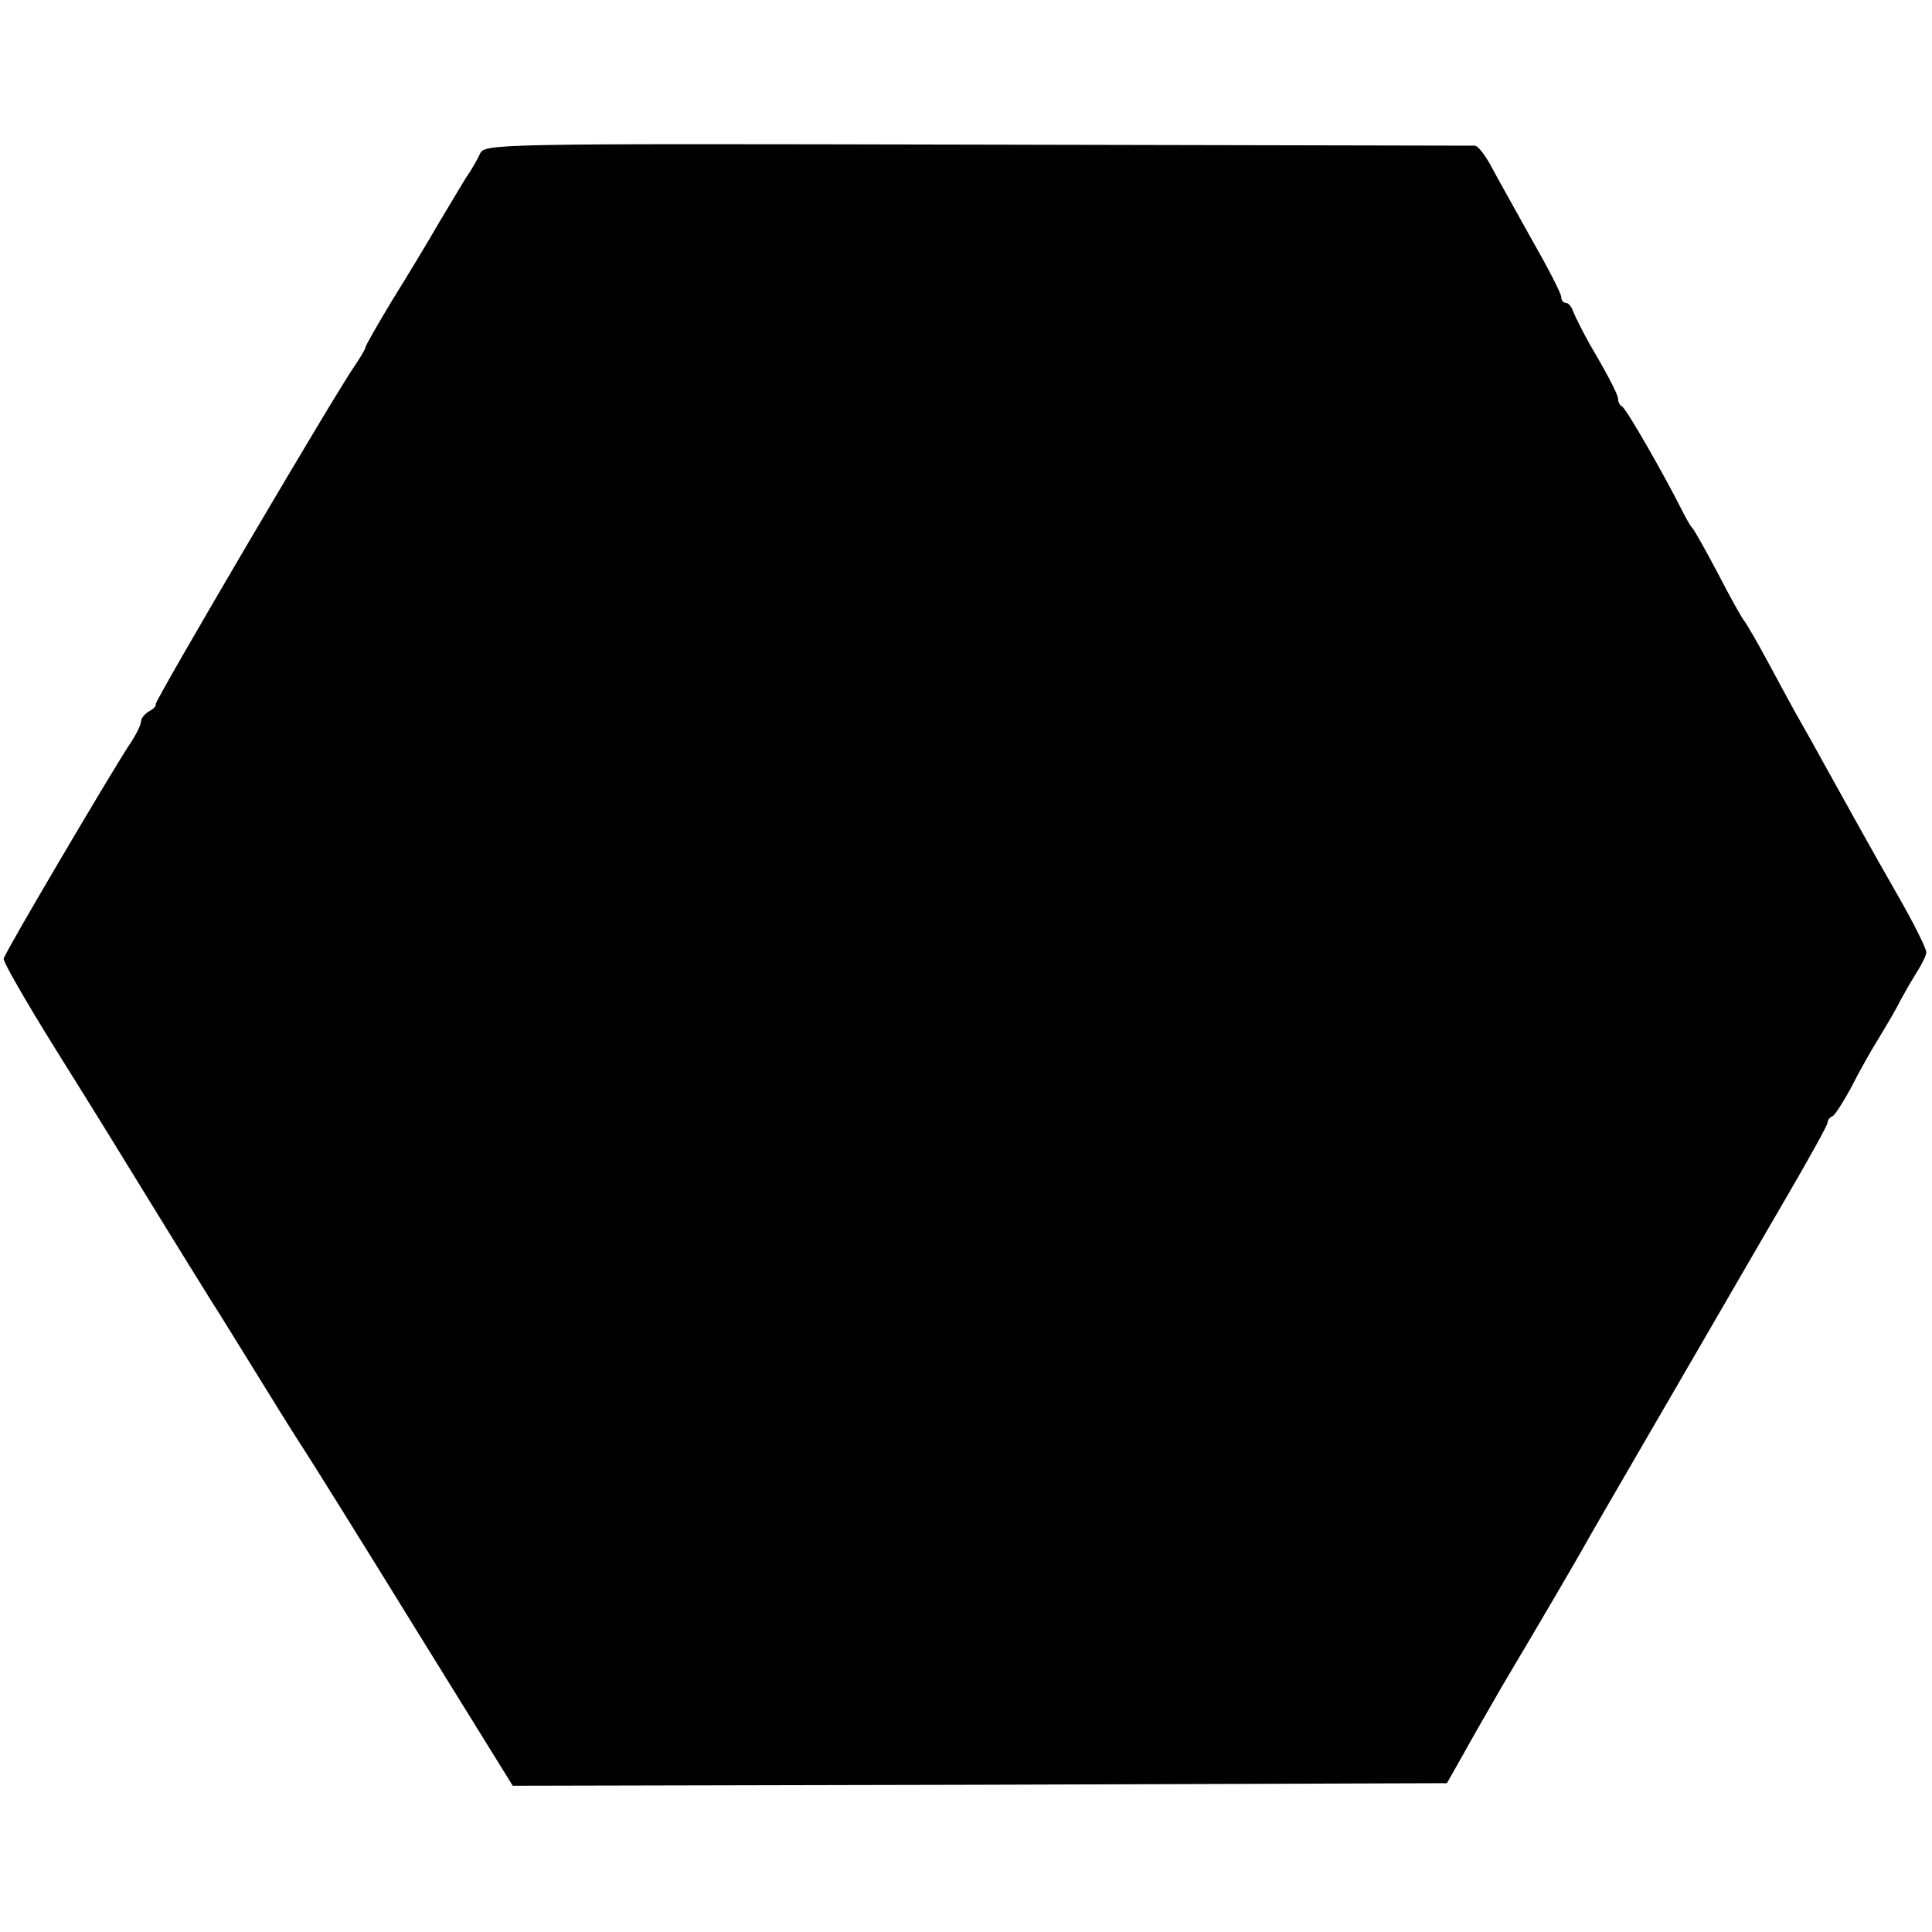 <?xml version="1.0" standalone="no"?>
<!DOCTYPE svg PUBLIC "-//W3C//DTD SVG 20010904//EN"
 "http://www.w3.org/TR/2001/REC-SVG-20010904/DTD/svg10.dtd">
<svg version="1.0" xmlns="http://www.w3.org/2000/svg"
 width="370pt" height="370pt" viewBox="0 0 370 370"
 preserveAspectRatio="xMidYMid meet">
<g transform="translate(0,370) scale(0.1,-0.1)"
fill="#000000" stroke="none">
<path d="M919 3405 c-5 -11 -17 -32 -27 -46 -9 -15 -32 -53 -51 -85 -19 -33
-58 -98 -88 -146 -29 -48 -53 -90 -53 -93 0 -3 -9 -18 -19 -33 -37 -52 -386
-646 -383 -651 2 -2 -3 -8 -12 -13 -9 -5 -16 -14 -16 -20 0 -7 -11 -28 -24
-47 -37 -57 -236 -394 -239 -407 -1 -6 41 -79 93 -163 52 -83 104 -167 115
-185 25 -41 150 -244 190 -308 17 -26 54 -87 84 -135 30 -49 68 -110 86 -138
18 -27 117 -186 220 -353 l187 -302 895 2 894 3 30 53 c16 29 51 90 77 135 81
136 136 231 148 252 6 11 37 65 69 120 63 108 92 159 177 305 30 52 94 162
141 243 48 82 87 152 87 157 0 5 4 10 9 12 5 2 20 26 35 53 14 28 39 73 56
100 17 28 35 59 40 70 6 11 19 34 29 50 11 17 20 35 20 41 1 6 -24 56 -55 110
-60 105 -81 144 -134 239 -18 33 -42 76 -53 95 -11 19 -38 69 -60 110 -22 41
-43 77 -46 80 -3 3 -26 43 -50 90 -25 47 -47 87 -51 90 -3 3 -12 19 -20 35
-31 62 -104 190 -113 196 -5 3 -8 9 -8 13 1 7 -13 36 -54 106 -14 25 -28 53
-32 63 -3 9 -9 17 -14 17 -5 0 -9 5 -9 11 0 7 -26 57 -58 113 -31 56 -66 118
-77 139 -11 20 -24 37 -30 38 -5 0 -435 1 -954 2 -935 2 -943 2 -952 -18z"/>
</g>
</svg>
